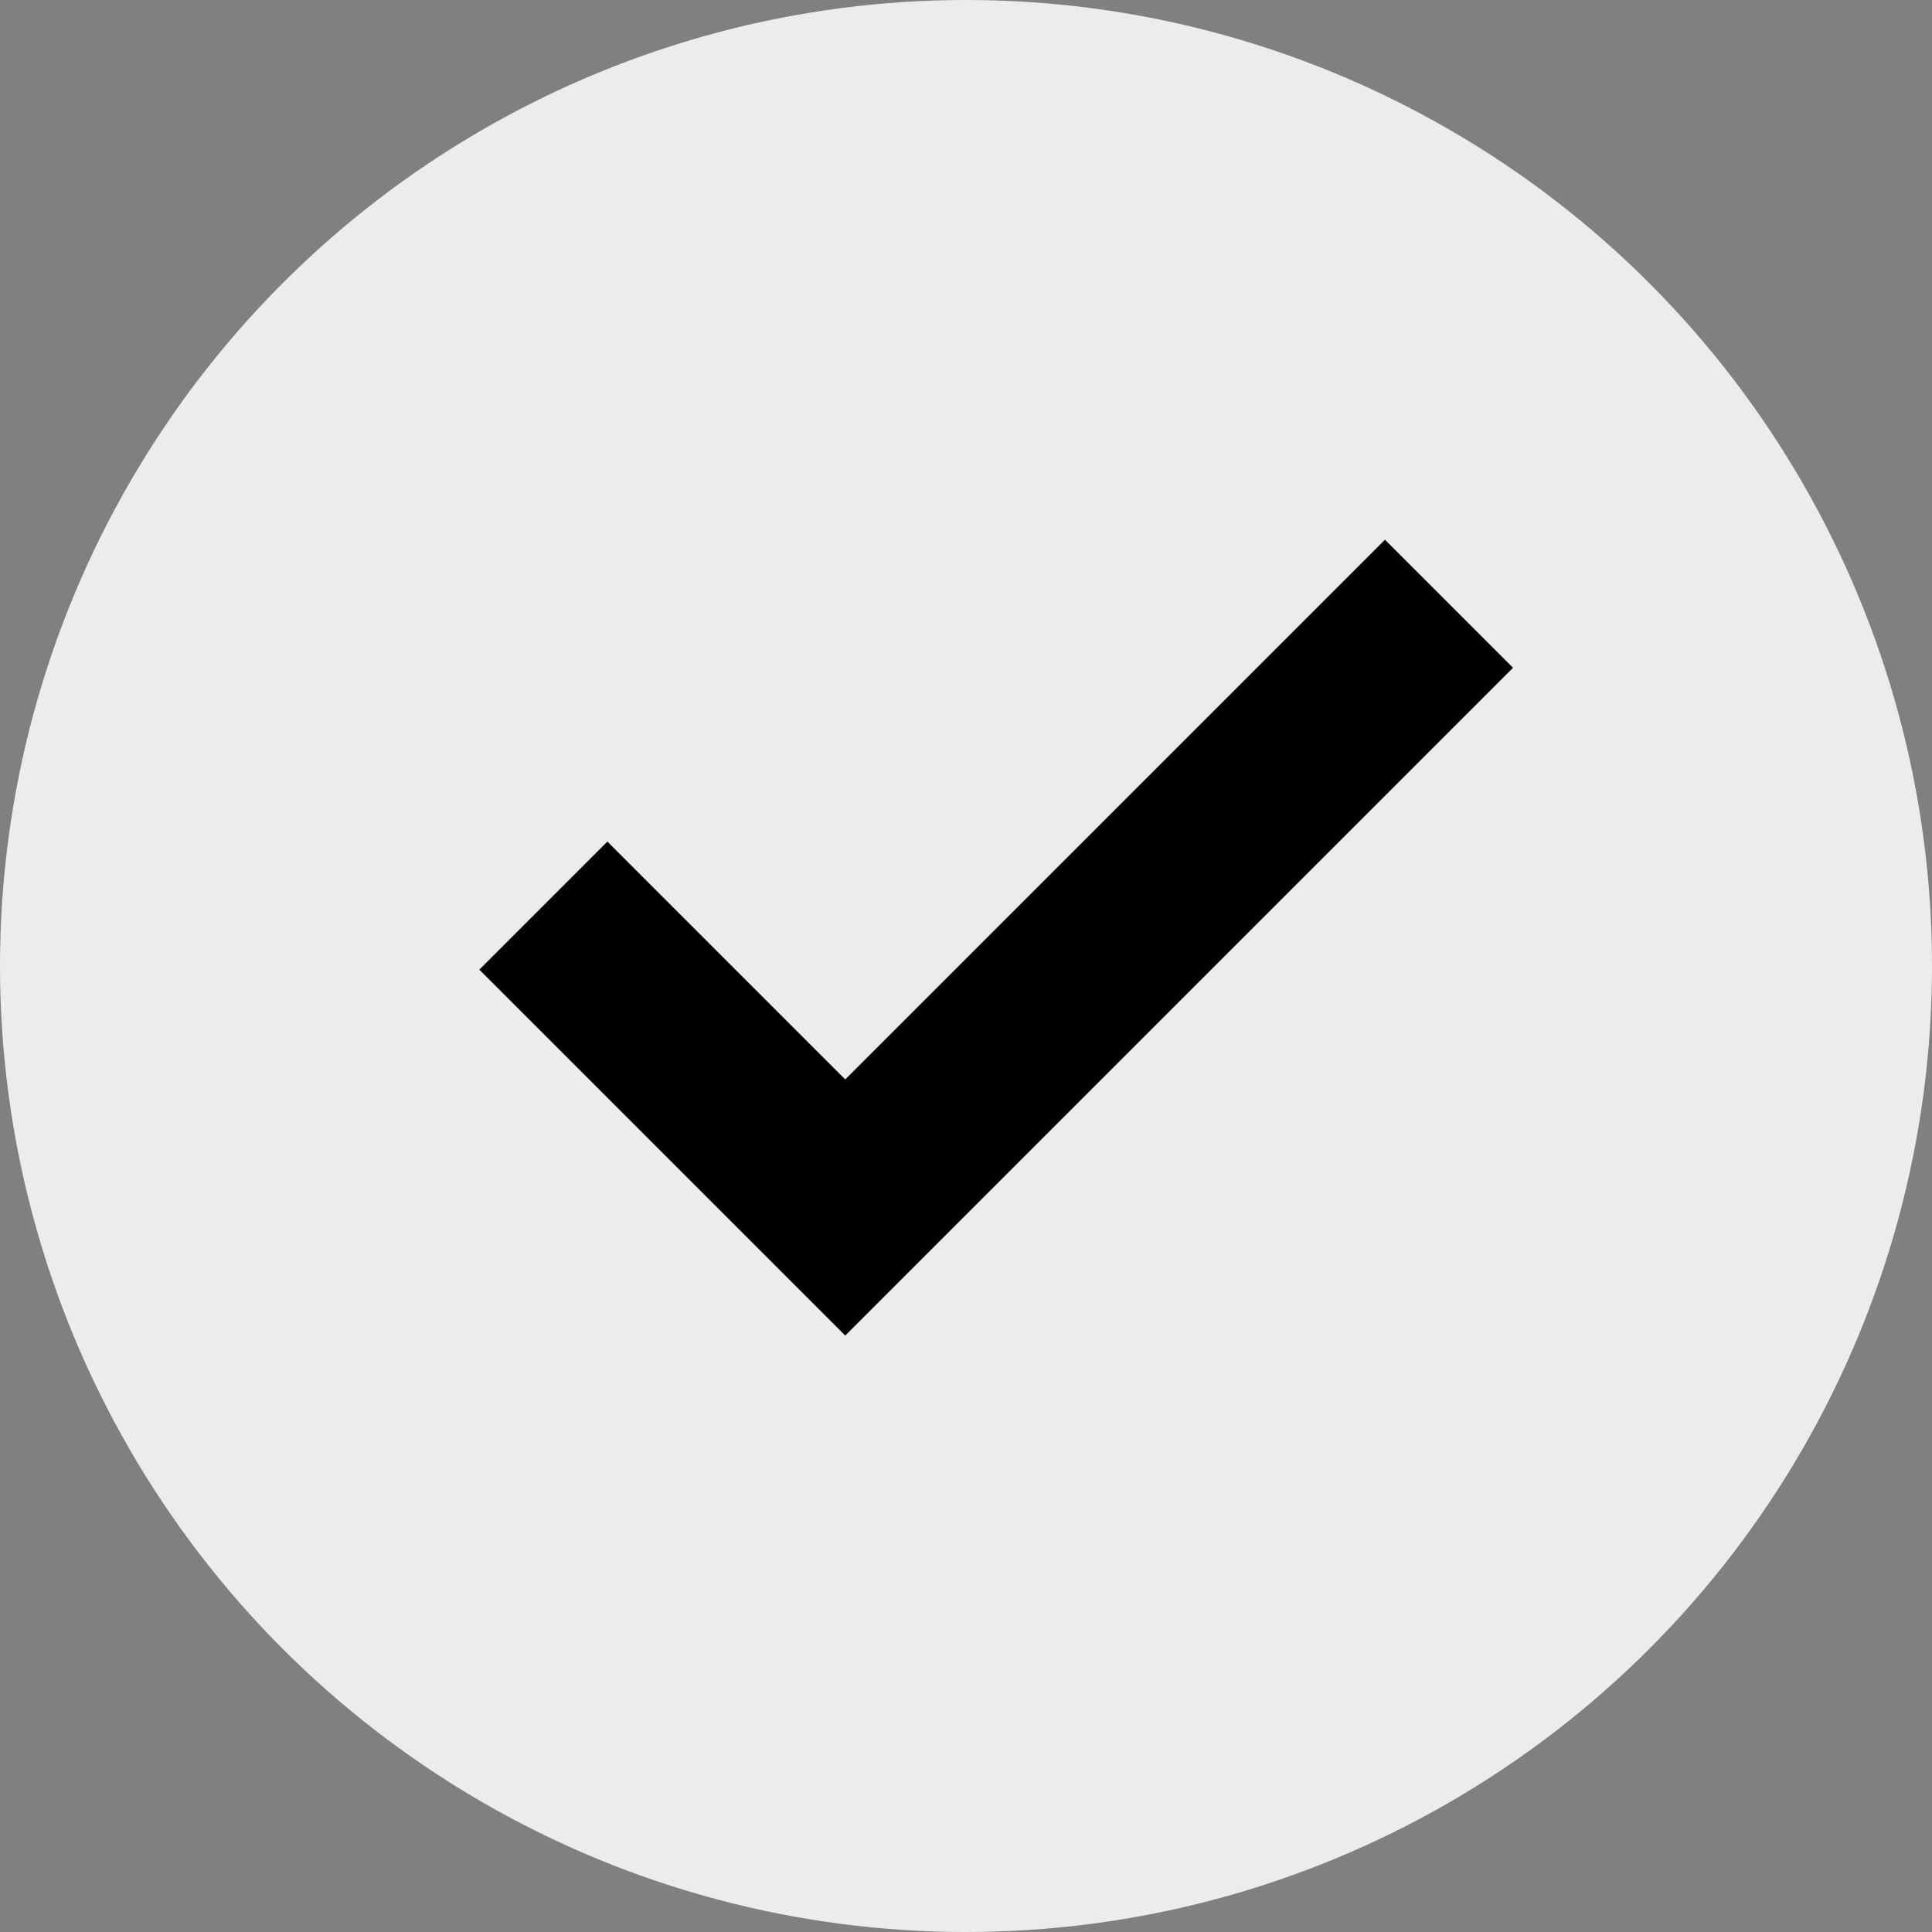 <svg viewBox="0 0 16 16" fill="none" xmlns="http://www.w3.org/2000/svg" class="sc-1anp4sp-0 gWeNtK"><rect x="0" y="0" width="16" height="16" fill="#808080" stroke="none"/><circle cx="8" cy="8" r="8" fill="#EAECED"/><path d="M12 5L7 10L4.5 7.5" stroke="black" stroke-width="1.5"/></svg>